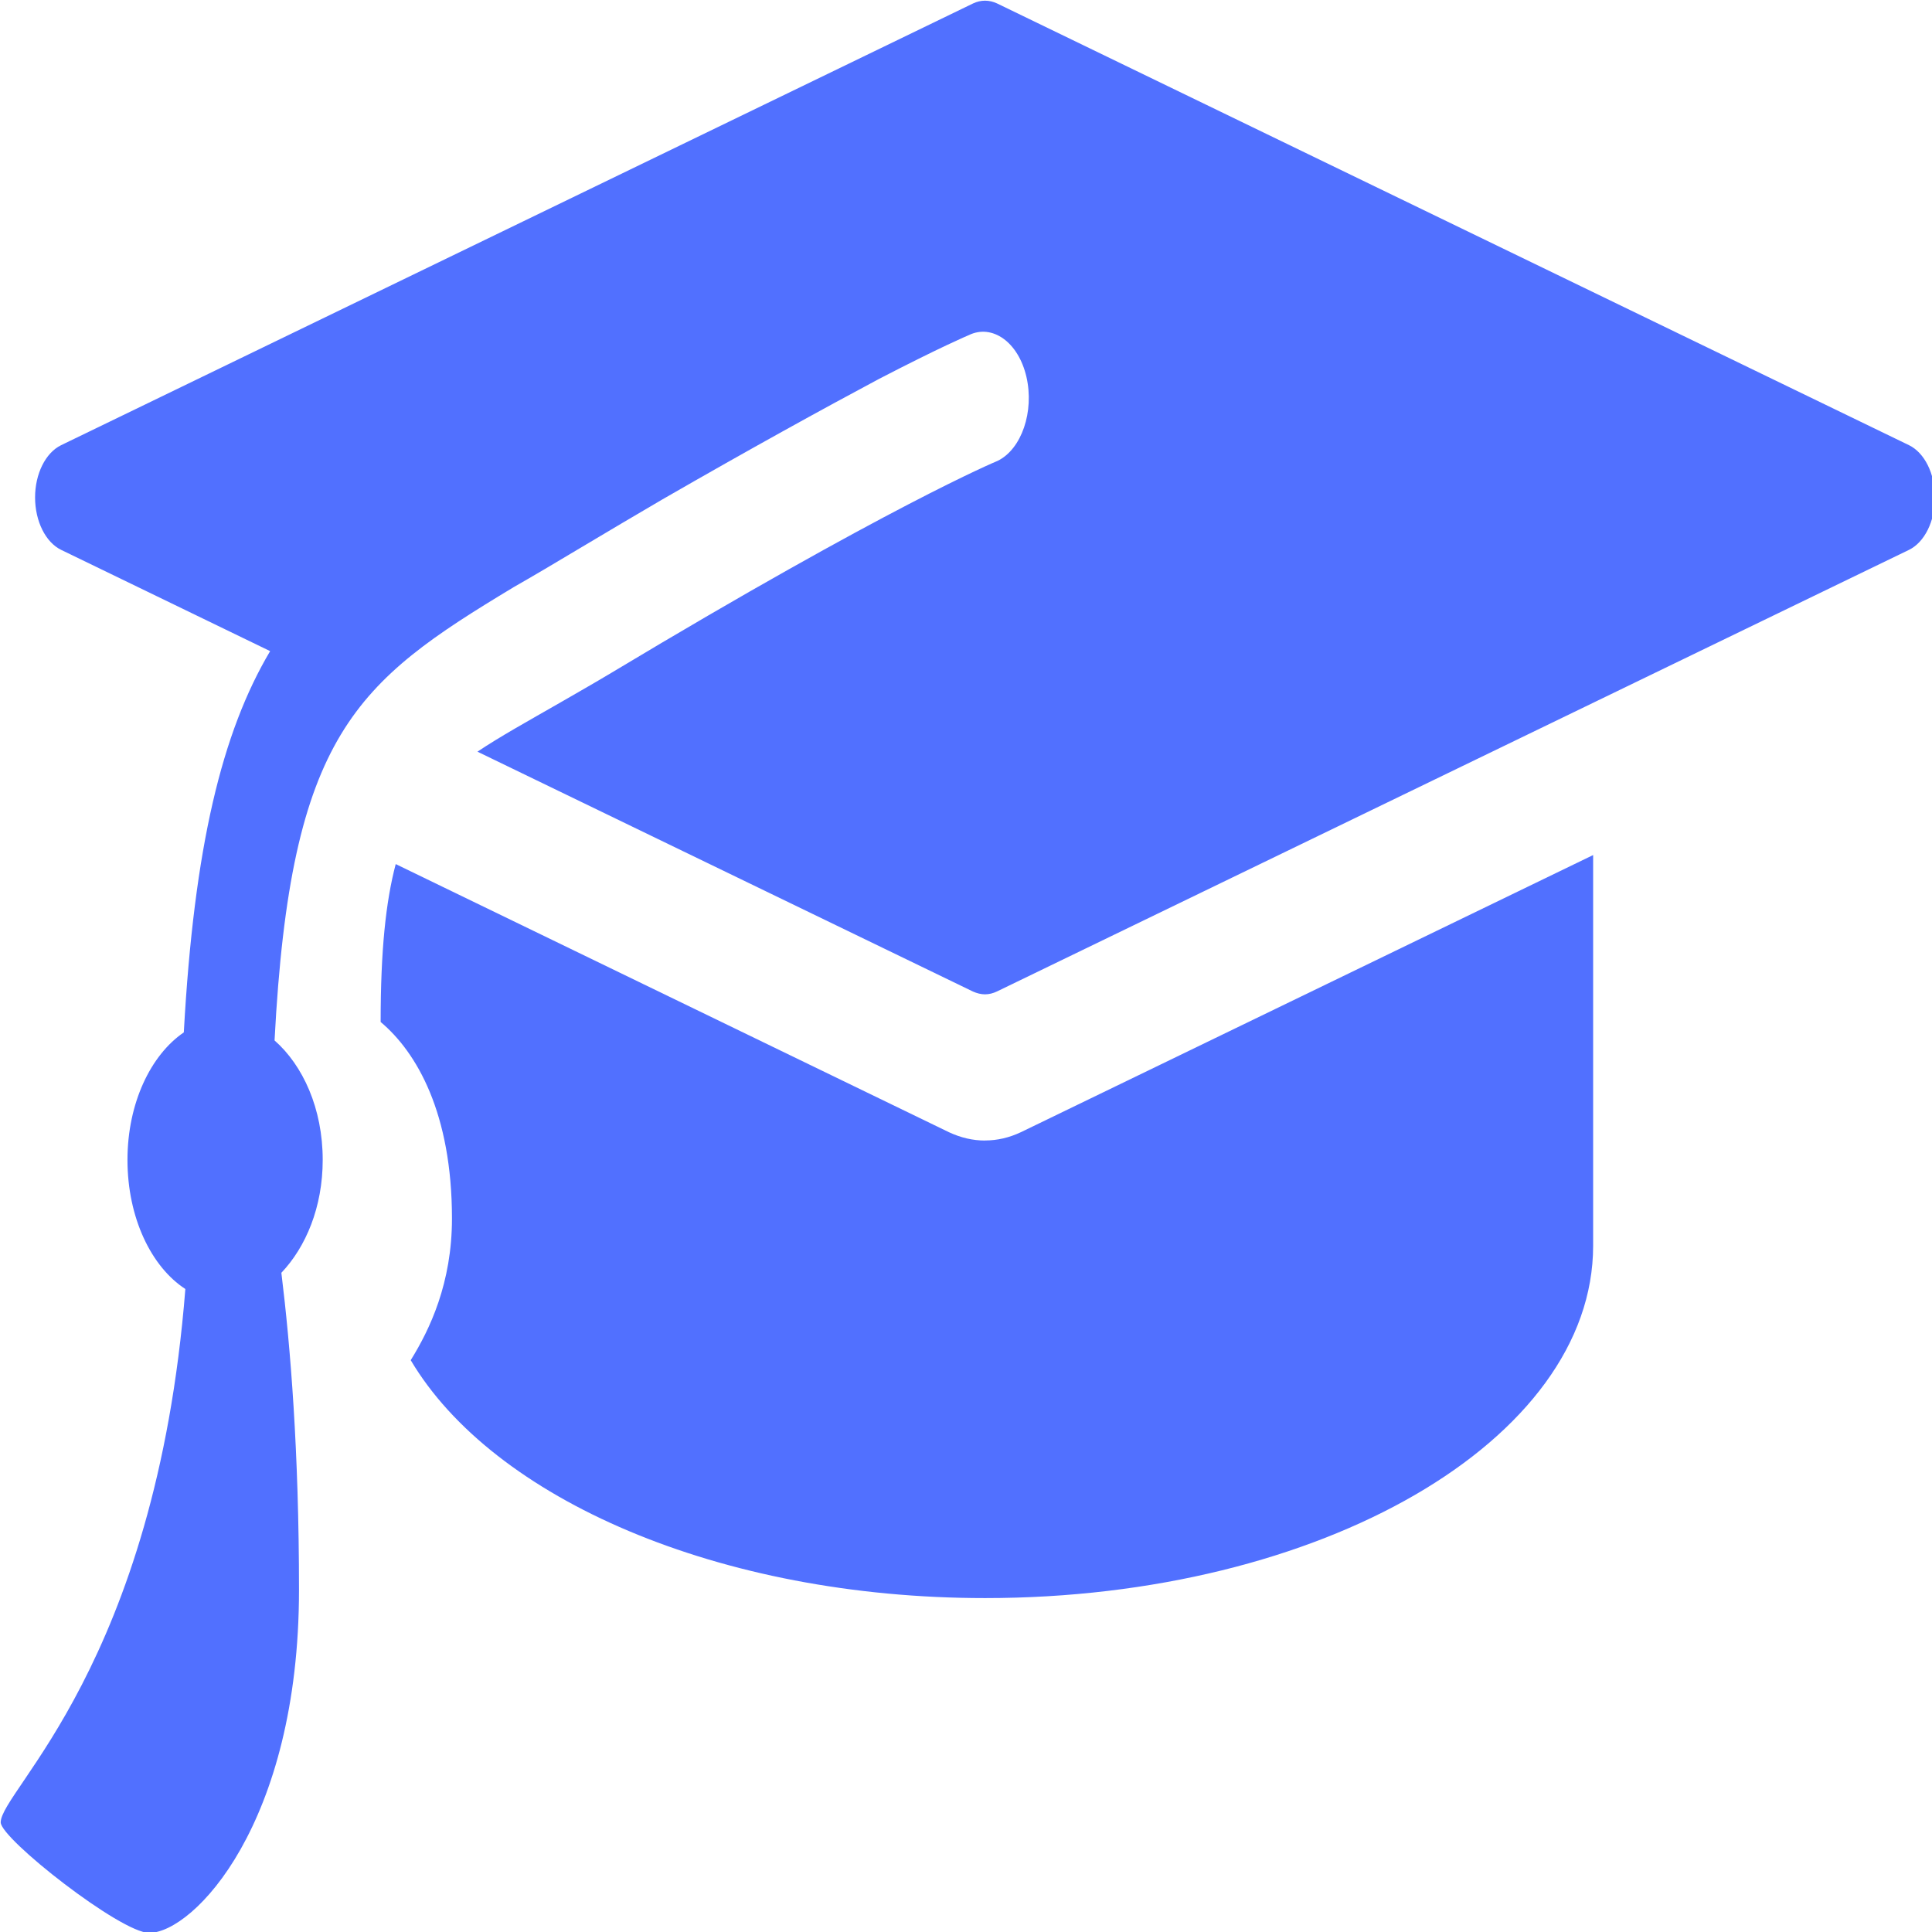 <?xml version="1.0" encoding="UTF-8" standalone="no"?>
<svg
   width="100"
   zoomAndPan="magnify"
   viewBox="0 0 75 75"
   height="100"
   preserveAspectRatio="xMidYMid"
   version="1.2"
   id="svg23"
   xmlns="http://www.w3.org/2000/svg"
   xmlns:svg="http://www.w3.org/2000/svg">
  <defs
     id="defs1">
    <clipPath
       id="7badf34a7c">
      <path
         d="m 72.309,158.645 h 83.25 v 57.75 H 72.309 Z m 0,0"
         id="path1" />
    </clipPath>
  </defs>
  <g
     id="a0f14bcec2"
     transform="translate(-72.465,-158.91)">
    <g
       clip-rule="nonzero"
       clip-path="url(#7badf34a7c)"
       id="g4"
       transform="matrix(0.903,0,0,1.312,7.058,-49.554)">
      <path
         style="fill:#5170ff;fill-opacity:1;fill-rule:nonzero;stroke:none"
         d="m 114.781,192.637 c -0.523,0 -1.039,-0.082 -1.551,-0.246 l -23.785,-7.934 c -0.43,1.121 -0.648,2.562 -0.648,4.672 1.555,0.898 3.066,2.703 3.066,5.816 0,1.91 -0.953,3.281 -1.773,4.191 3.527,4.094 13.238,7.039 24.695,7.039 14.438,0 26.137,-4.672 26.137,-10.426 0,-1.27 0,-6.461 0,-11.559 l -24.598,8.199 c -0.504,0.164 -1.02,0.246 -1.543,0.246 z m 0,0"
         id="path3" />
      <path
         style="fill:#5170ff;fill-opacity:1;fill-rule:nonzero;stroke:none"
         d="m 154.5,172.062 -39.203,-13.07 c -0.34,-0.109 -0.695,-0.109 -1.031,0 L 75.062,172.062 c -0.668,0.223 -1.121,0.844 -1.121,1.547 0,0.703 0.453,1.328 1.121,1.551 l 8.984,2.996 c -2.066,2.395 -3.27,5.777 -3.711,11.281 -1.422,0.668 -2.422,2.094 -2.422,3.773 0,1.711 1.023,3.164 2.488,3.82 -1.277,11.125 -7.938,14.832 -7.938,15.781 0,0.484 5.156,3.27 6.383,3.27 1.895,0 6.441,-3.215 6.441,-10.156 0,-4.094 -0.367,-7.184 -0.758,-9.375 1.051,-0.762 1.777,-1.941 1.777,-3.34 0,-1.523 -0.852,-2.797 -2.07,-3.535 0.688,-9.078 3.496,-10.598 10.285,-13.414 0.68,-0.266 1.961,-0.785 2.703,-1.094 1.332,-0.547 2.539,-1.039 3.695,-1.504 3.734,-1.48 6.891,-2.676 9.297,-3.559 2.637,-0.941 3.82,-1.285 3.863,-1.297 1.008,-0.34 2.133,0.203 2.48,1.234 0.344,1.027 -0.207,2.137 -1.234,2.484 -0.082,0.023 -4.668,1.336 -16.602,6.27 -0.766,0.316 -1.5,0.602 -2.195,0.879 -1.414,0.559 -2.586,1.004 -3.57,1.457 l 21.305,7.098 c 0.168,0.051 0.34,0.082 0.516,0.082 0.176,0 0.348,-0.031 0.516,-0.086 L 154.5,175.16 c 0.668,-0.223 1.117,-0.848 1.117,-1.551 0,-0.703 -0.449,-1.324 -1.117,-1.547 z m 0,0"
         id="path4" />
    </g>
  </g>
</svg>
